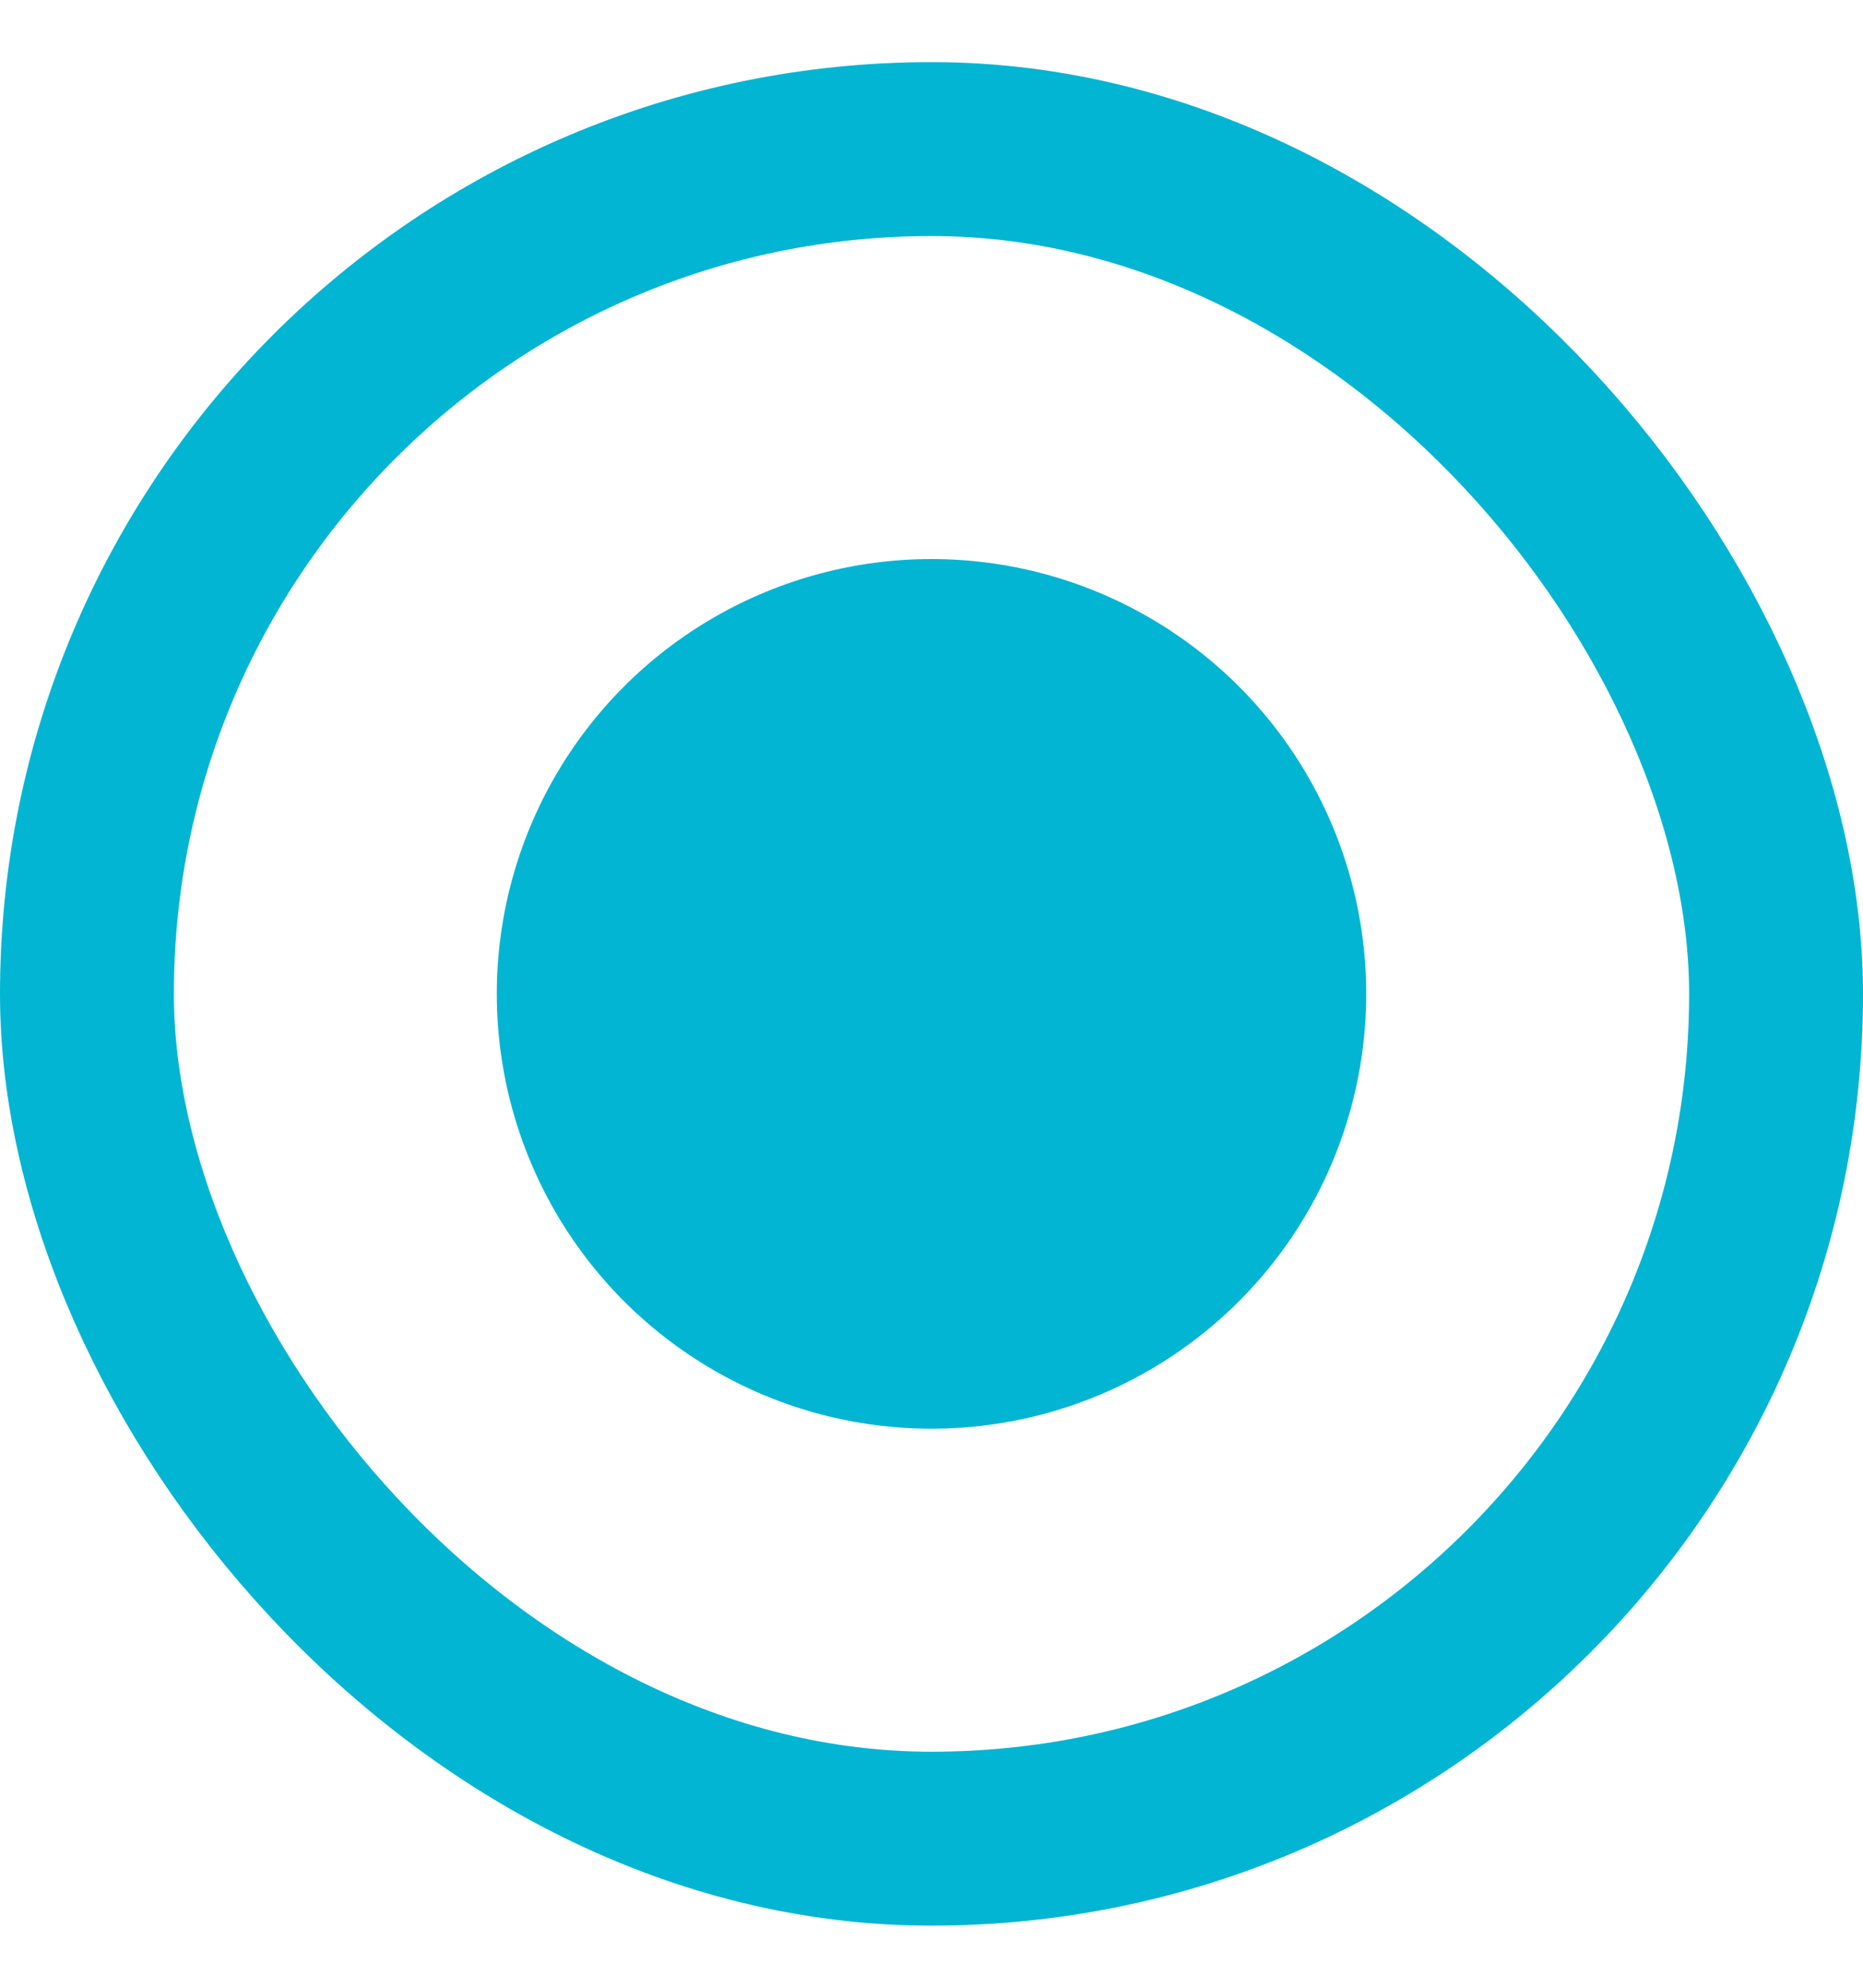 <svg width="15" height="16" viewBox="0 0 15 16" fill="none" xmlns="http://www.w3.org/2000/svg">
<rect x="0.7" y="1.2" width="13.6" height="13.6" rx="6.8" stroke="#02B5D3" stroke-width="1.4"/>
<circle cx="7.5" cy="8" r="3.5" fill="#02B5D3"/>
</svg>

